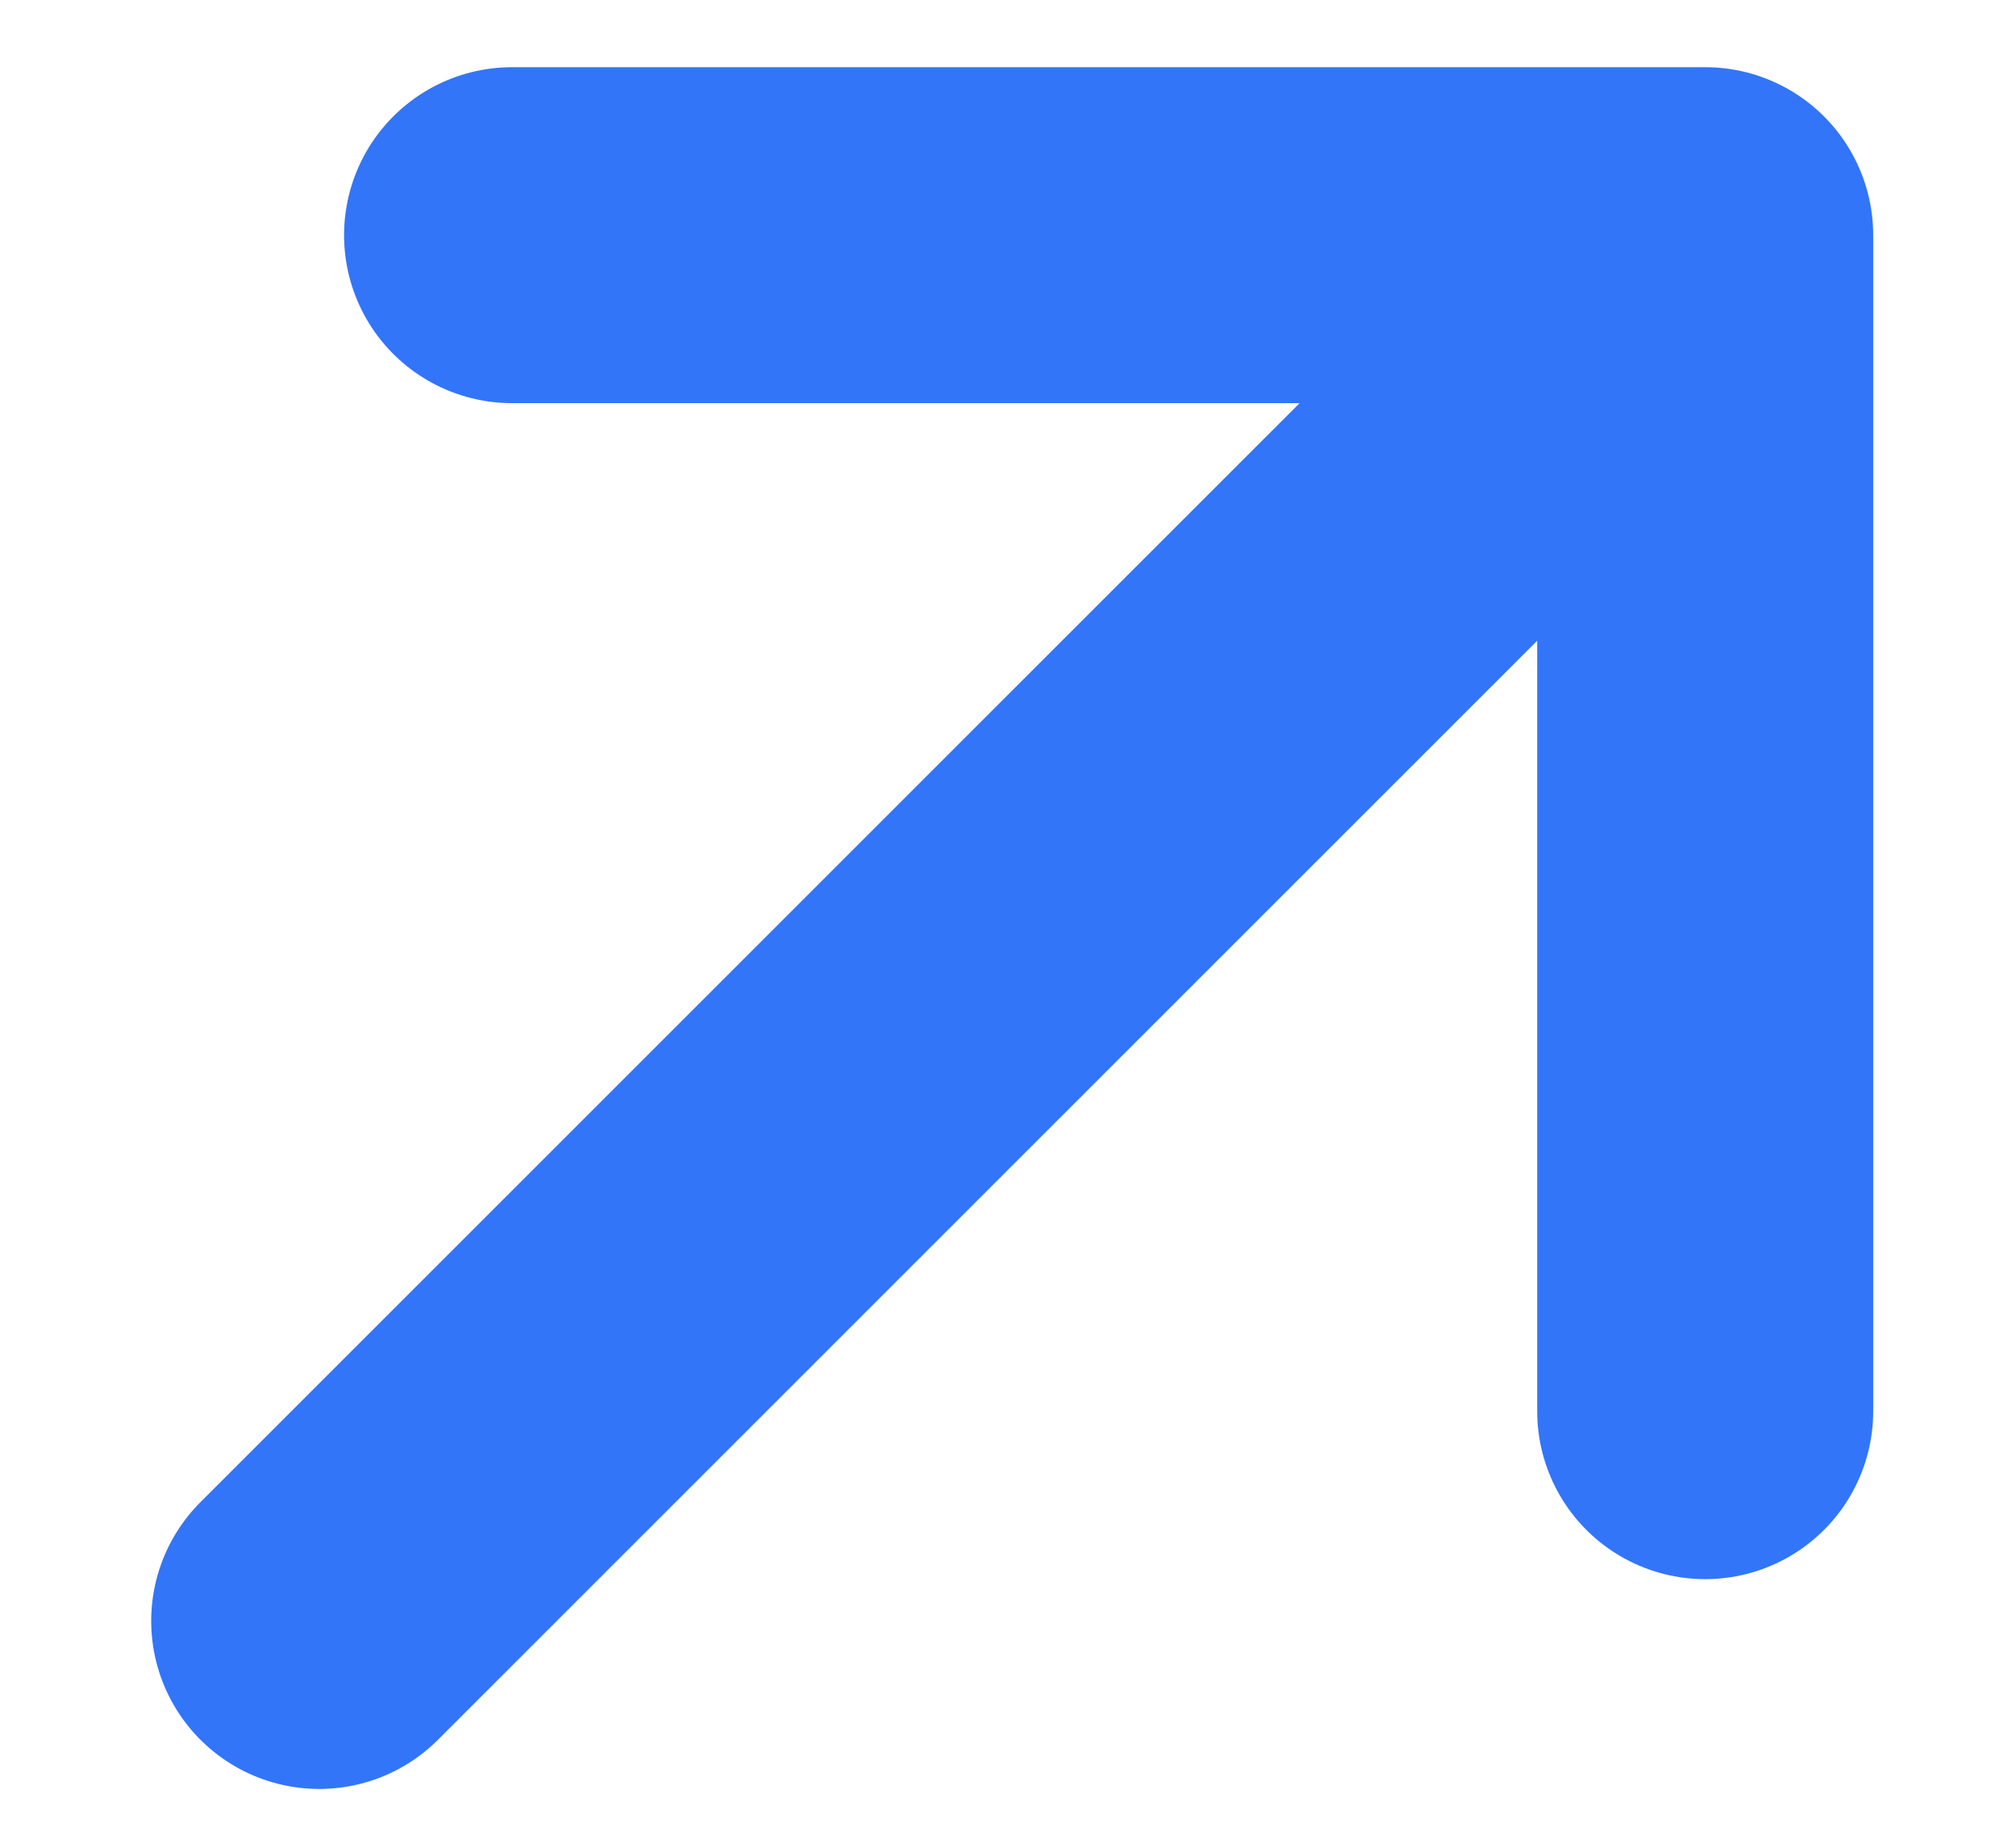<svg width="12" height="11" viewBox="0 0 12 11" fill="none" xmlns="http://www.w3.org/2000/svg">
    <path d="M3.048 1.4L10.15 1.4M10.15 1.4L10.15 8.401M10.15 1.4L1.9 9.65" stroke="#3275F9" stroke-width="2" stroke-linecap="round" stroke-linejoin="round"/>
</svg>
